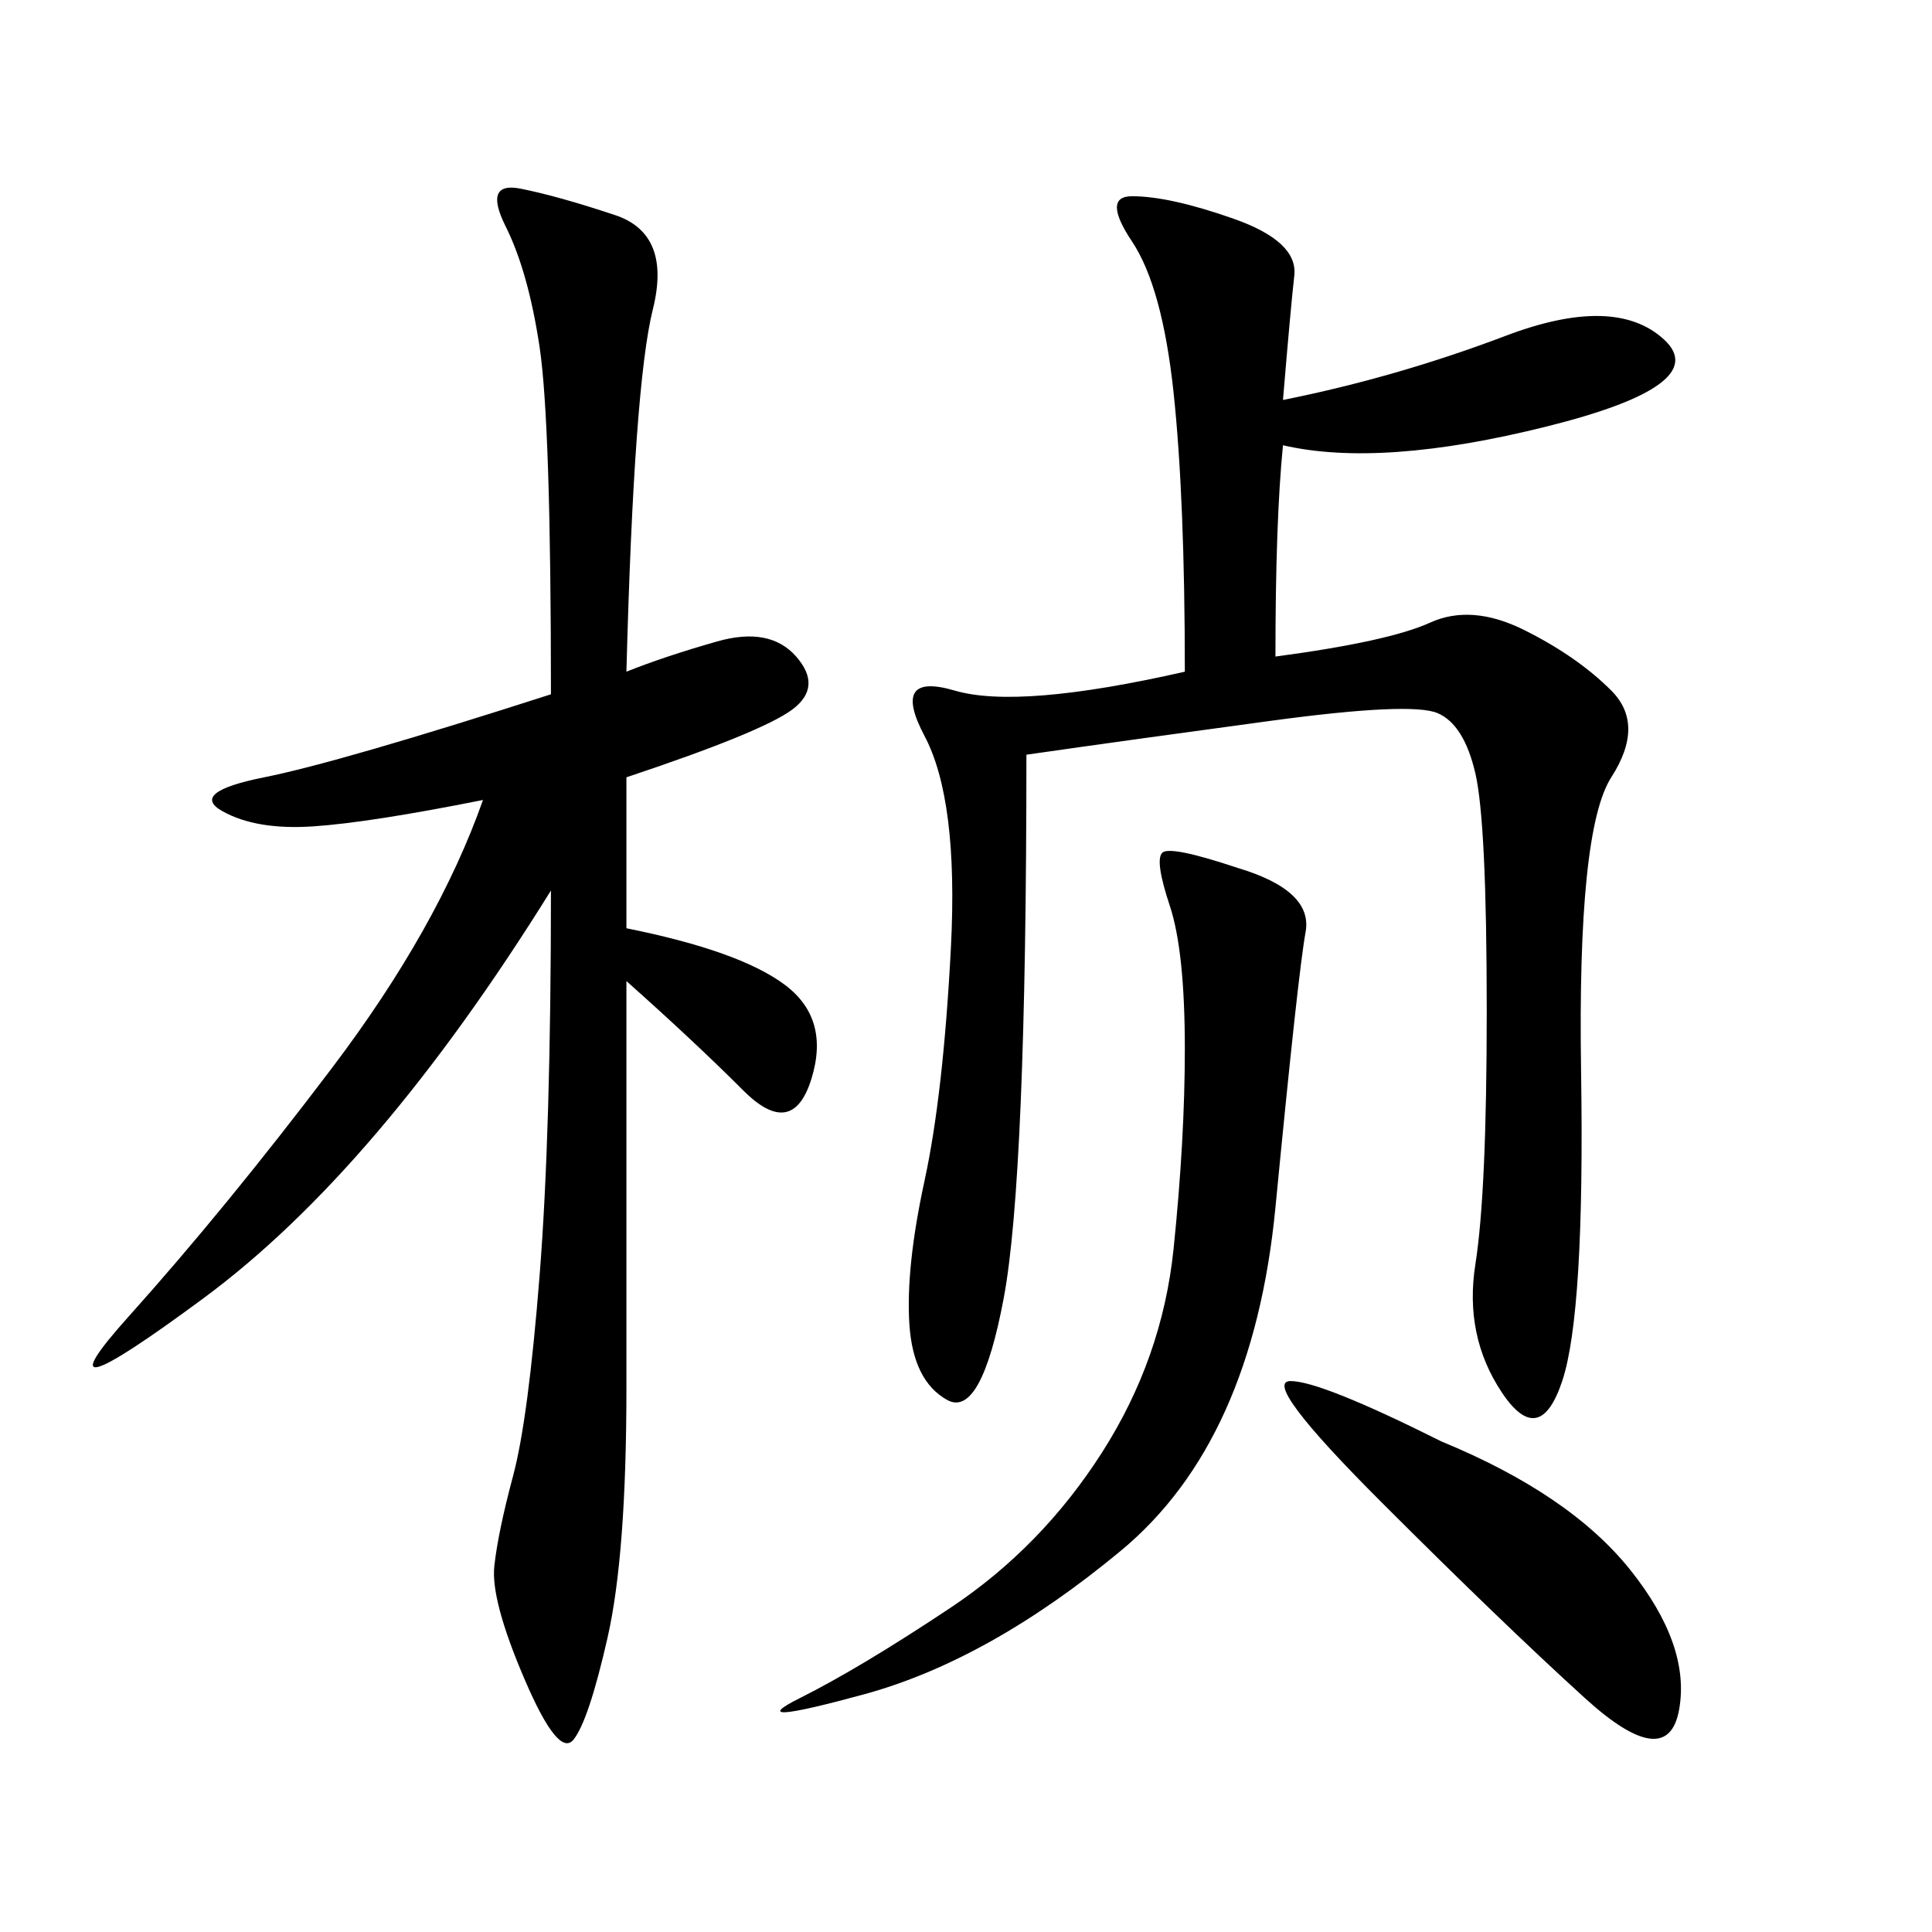 <svg xmlns="http://www.w3.org/2000/svg" xmlns:xlink="http://www.w3.org/1999/xlink" width="300" height="300"><path d="M198.05 101.95Q215.63 99.61 222.07 96.68Q228.52 93.75 236.72 97.85Q244.92 101.95 250.20 107.23Q255.47 112.50 250.20 120.70Q244.92 128.91 245.51 166.41Q246.09 203.91 242.58 214.45Q239.06 225 233.20 216.21Q227.34 207.42 229.10 196.29Q230.86 185.16 230.86 157.03L230.86 157.03Q230.86 127.73 229.10 120.12Q227.34 112.50 223.24 110.74Q219.14 108.98 197.46 111.91Q175.78 114.84 159.38 117.19L159.38 117.19Q159.38 182.81 155.86 201.56Q152.34 220.31 147.07 217.38Q141.80 214.45 141.21 205.66Q140.63 196.88 143.55 183.40Q146.48 169.92 147.66 147.07Q148.83 124.22 143.55 114.26Q138.28 104.30 148.24 107.23Q158.20 110.16 183.98 104.30L183.98 104.30Q183.98 77.34 182.23 60.94Q180.47 44.53 175.78 37.50Q171.09 30.47 175.78 30.47L175.78 30.47Q181.64 30.47 191.60 33.98Q201.56 37.50 200.98 42.77Q200.39 48.05 199.22 62.11L199.22 62.11Q216.80 58.59 233.79 52.15Q250.78 45.70 258.40 52.73Q266.02 59.77 240.23 66.21Q214.45 72.66 199.22 69.14L199.22 69.14Q198.05 80.86 198.05 101.95L198.05 101.95ZM97.27 104.30Q103.13 101.95 111.33 99.61Q119.53 97.27 123.63 101.95Q127.73 106.64 123.05 110.16Q118.36 113.67 97.27 120.70L97.27 120.70L97.27 144.14Q114.84 147.66 121.88 152.93Q128.91 158.20 125.98 167.58Q123.05 176.95 115.43 169.34Q107.81 161.72 97.27 152.34L97.27 152.34L97.27 215.63Q97.27 241.41 94.34 254.30Q91.41 267.19 89.06 270.12Q86.72 273.05 81.45 260.74Q76.17 248.44 76.76 243.16Q77.34 237.89 79.69 229.10Q82.03 220.31 83.79 198.05Q85.55 175.78 85.55 138.28L85.55 138.28Q58.59 181.64 31.64 201.56Q4.69 221.48 19.92 204.49Q35.16 187.50 51.56 165.82Q67.97 144.14 75 124.22L75 124.22Q57.42 127.73 48.63 128.32Q39.84 128.91 34.57 125.98Q29.30 123.05 41.02 120.70Q52.73 118.36 85.55 107.81L85.55 107.81Q85.55 65.63 83.79 53.91Q82.03 42.19 78.52 35.16Q75 28.13 80.86 29.30Q86.72 30.47 95.51 33.40Q104.30 36.33 101.37 48.05Q98.44 59.77 97.27 104.30L97.27 104.30ZM192.19 134.77Q203.91 138.28 202.73 144.73Q201.56 151.17 198.05 187.50Q194.53 223.83 174.02 240.82Q153.52 257.81 134.18 263.09Q114.84 268.36 124.22 263.67Q133.59 258.98 147.66 249.61Q161.72 240.23 171.09 225.59Q180.47 210.94 182.23 193.95Q183.98 176.95 183.98 162.89L183.98 162.89Q183.98 147.66 181.64 140.63Q179.30 133.59 180.47 132.42Q181.64 131.25 192.19 134.77L192.19 134.77ZM223.83 223.83Q243.75 232.03 253.13 243.75Q262.50 255.47 260.74 265.43Q258.98 275.39 246.09 263.67Q233.20 251.95 214.45 233.20Q195.70 214.45 200.39 214.45L200.39 214.45Q205.08 214.45 223.83 223.83L223.83 223.83Z"/></svg>